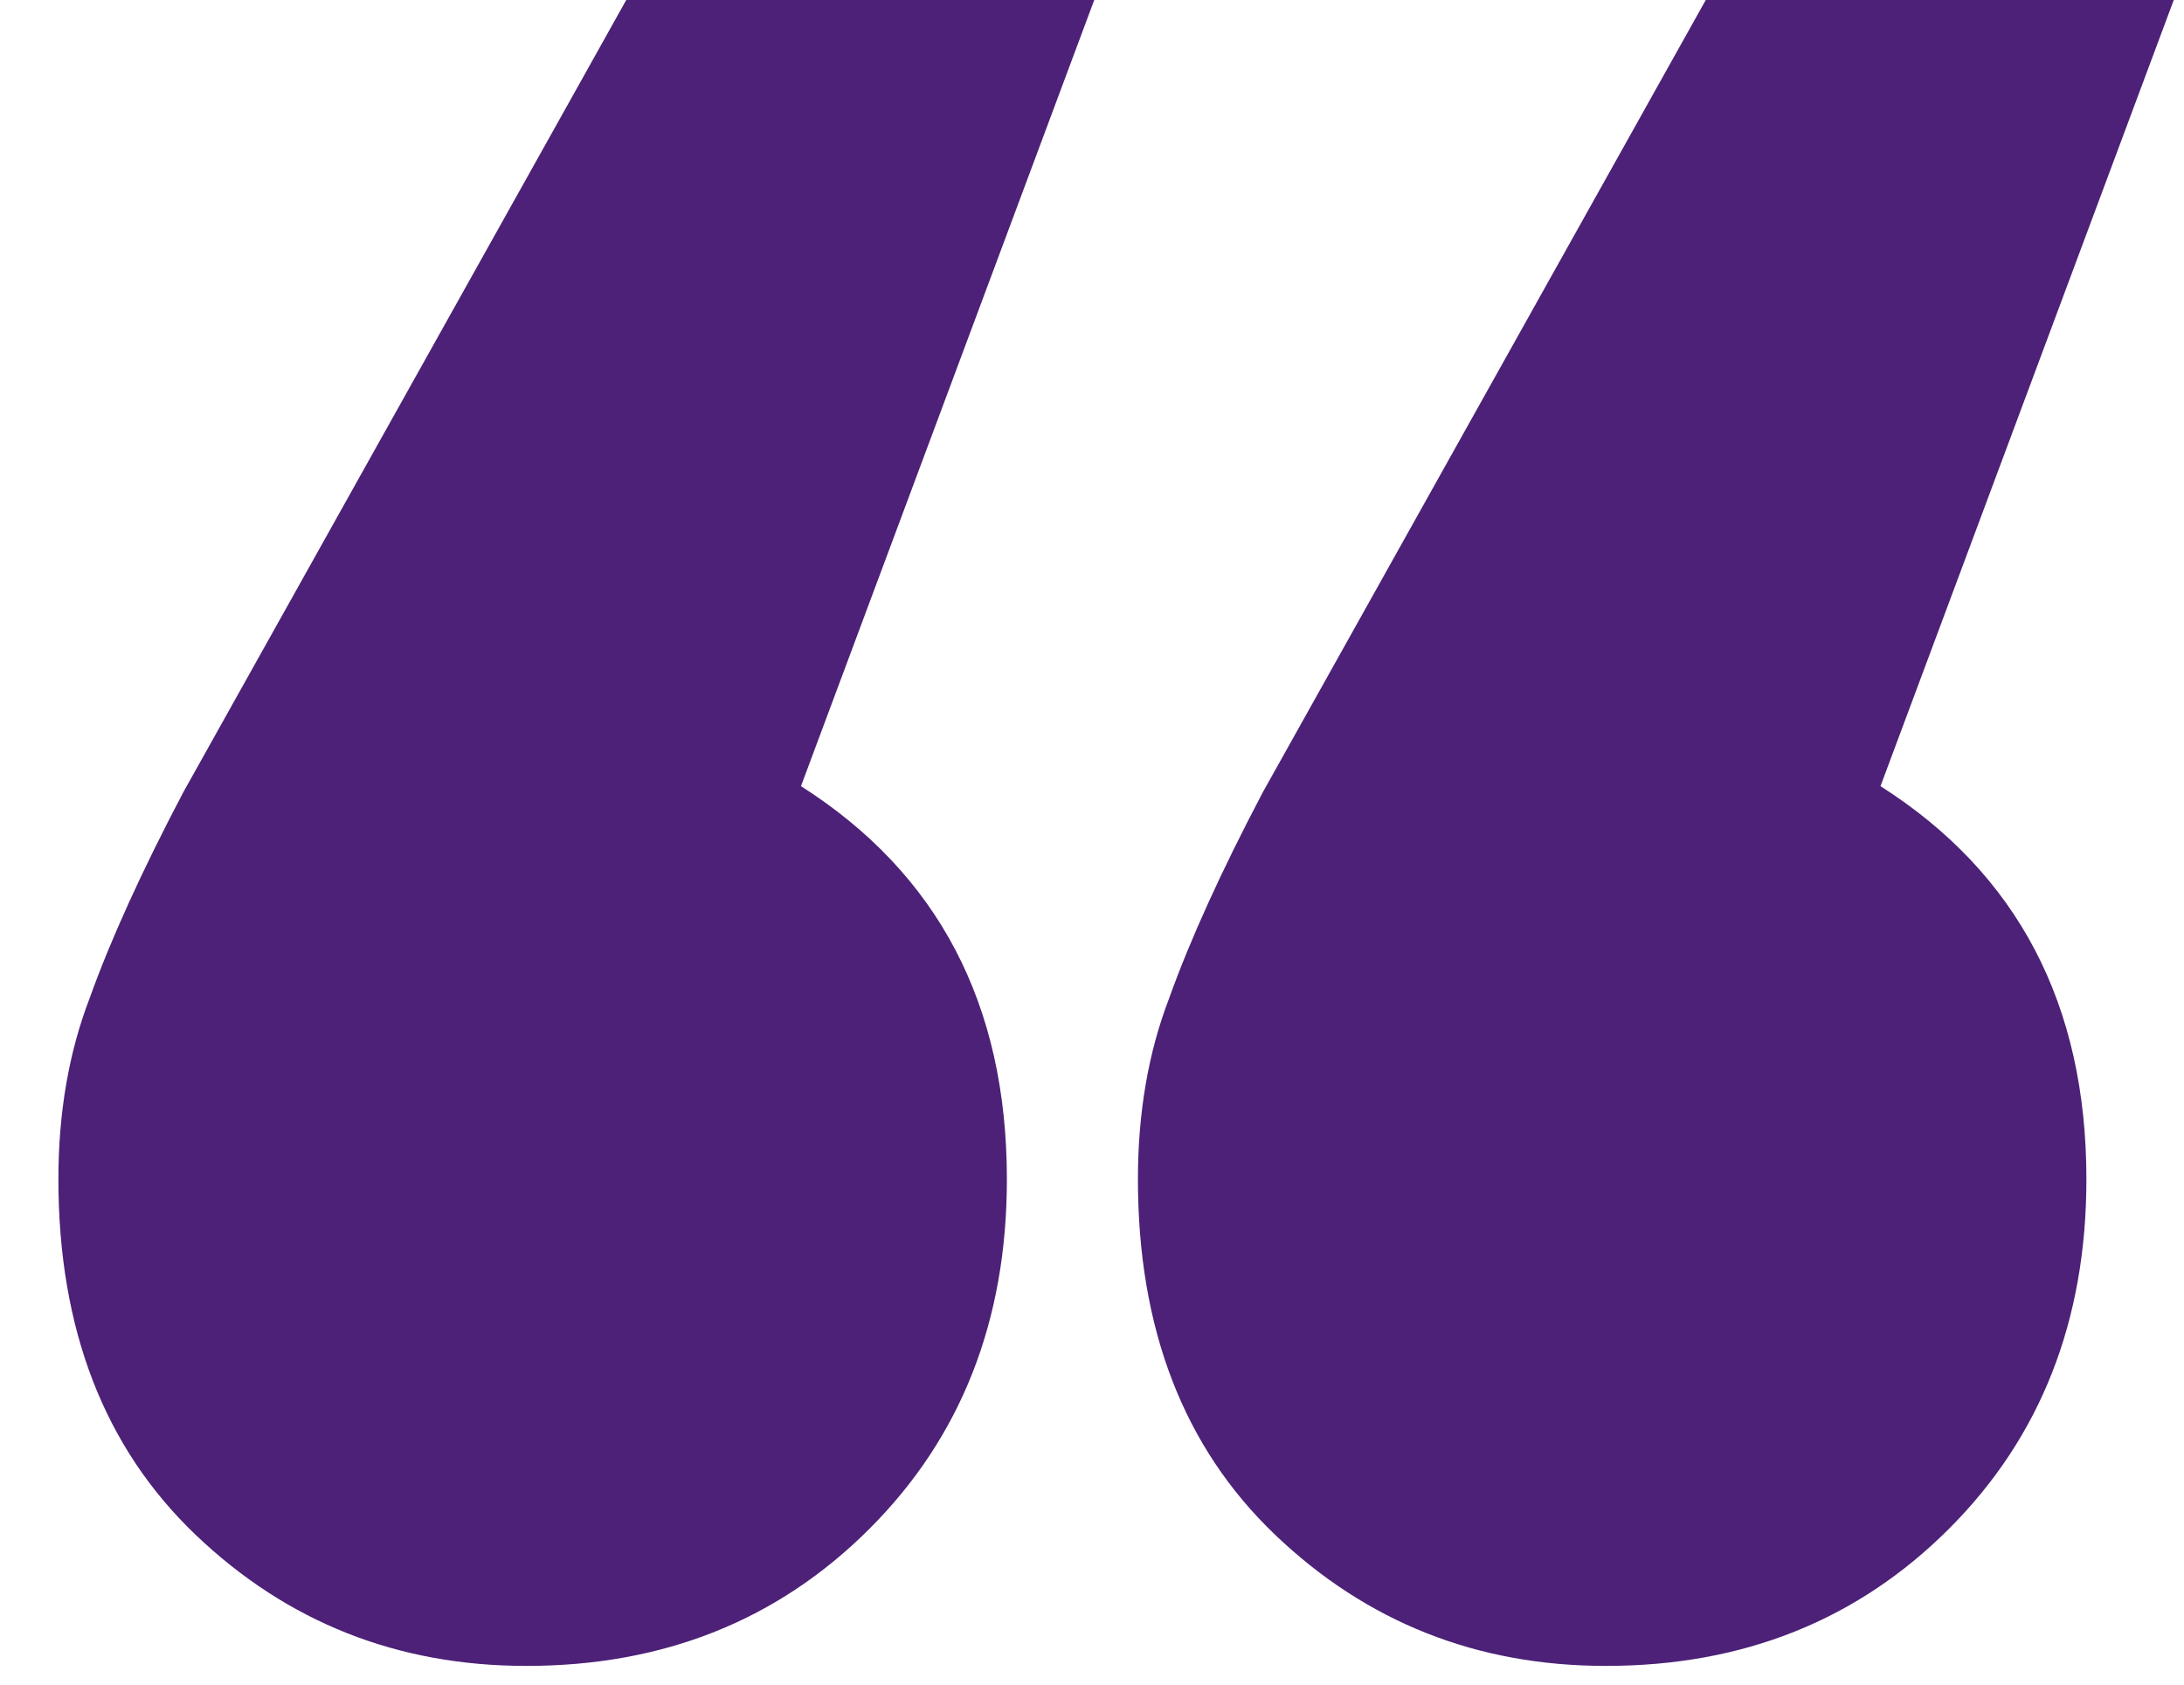 <svg width="35" height="27" viewBox="0 0 35 27" fill="none" xmlns="http://www.w3.org/2000/svg"><path d="M12.836 12.6c2.2 1.4 3.3 3.5 3.3 6.3 0 2.267-.733 4.133-2.2 5.6-1.466 1.467-3.3 2.2-5.5 2.2-2.066 0-3.833-.7-5.3-2.1-1.466-1.4-2.2-3.3-2.2-5.7 0-1.067.167-2.033.5-2.9.334-.933.834-2.033 1.5-3.3l7.1-12.7h7.5l-4.7 12.6zm17.3 0c2.2 1.4 3.3 3.5 3.3 6.3 0 2.267-.733 4.133-2.2 5.6-1.466 1.467-3.3 2.2-5.5 2.2-2.066 0-3.833-.7-5.3-2.1-1.466-1.4-2.2-3.3-2.2-5.7 0-1.067.167-2.033.5-2.9.334-.933.834-2.033 1.5-3.3l7.1-12.7h7.5l-4.7 12.6z" fill="#4C2177"/></svg>